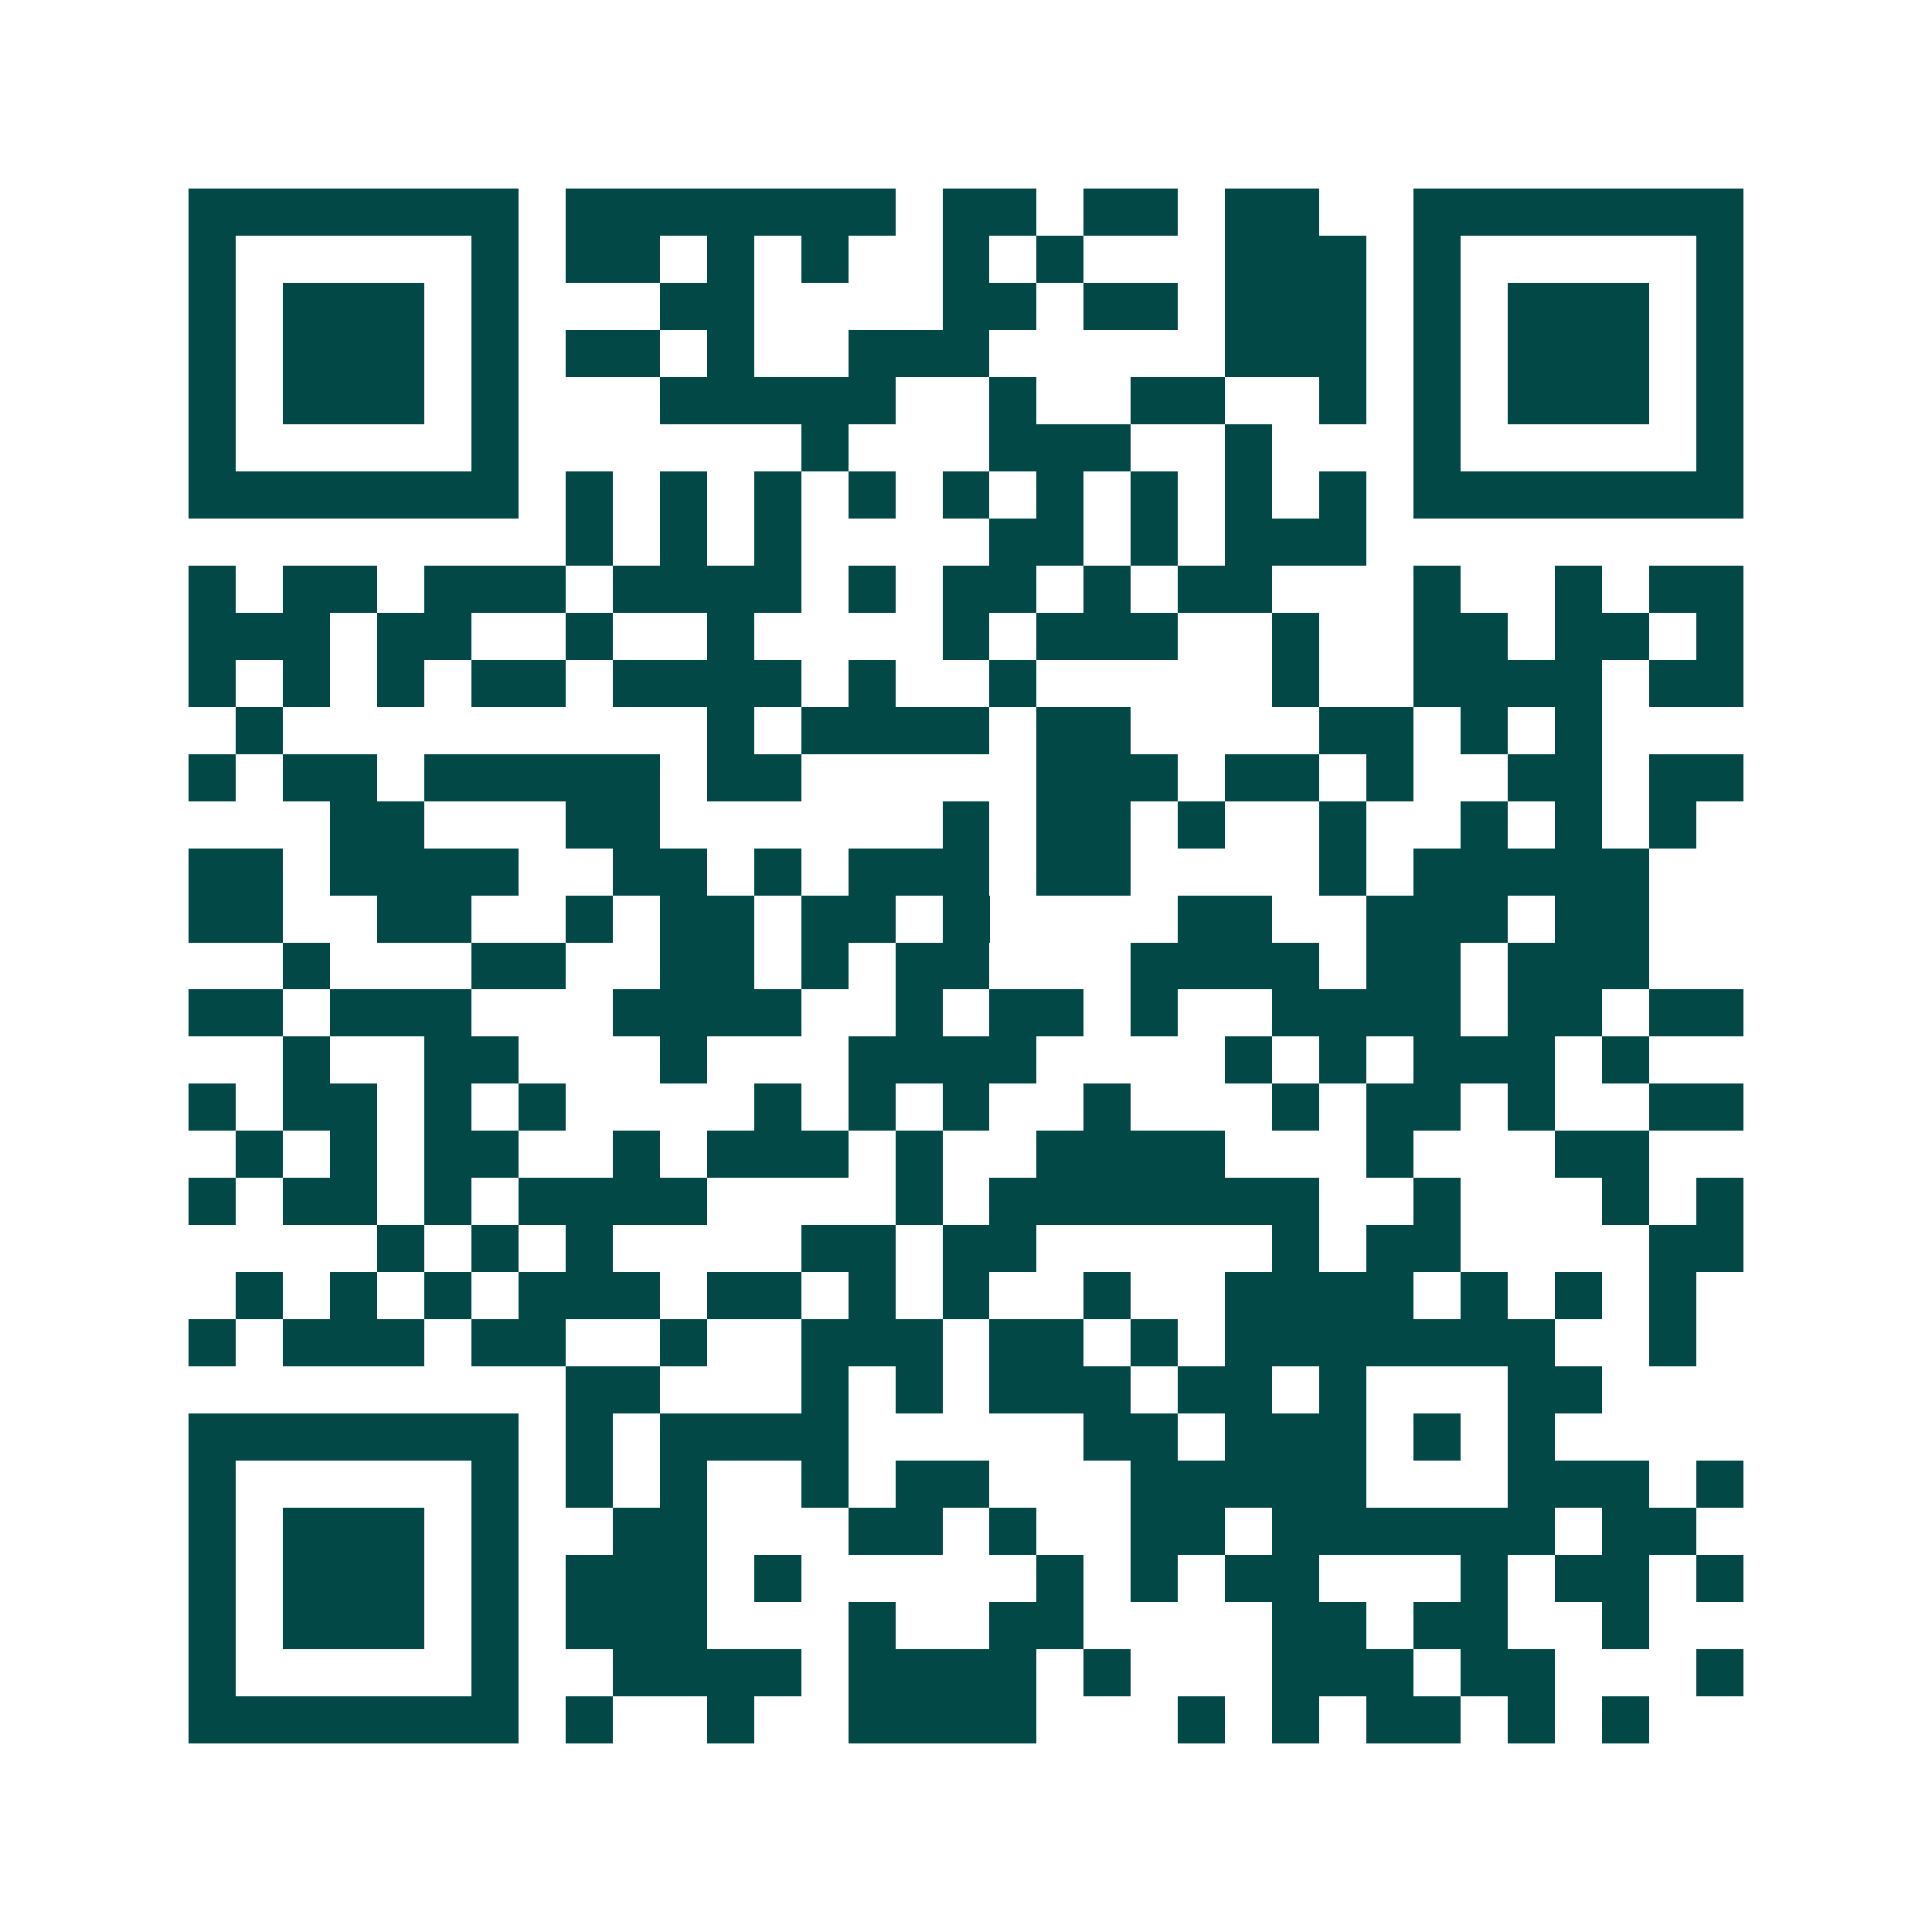 <svg xmlns="http://www.w3.org/2000/svg" width="200" height="200" viewBox="0 0 41 41" shape-rendering="crispEdges"><path fill="#ffffff" d="M0 0h41v41H0z"/><path stroke="#014847" d="M4 4.5h7m1 0h7m1 0h2m1 0h2m1 0h2m2 0h7M4 5.5h1m5 0h1m1 0h2m1 0h1m1 0h1m2 0h1m1 0h1m3 0h3m1 0h1m5 0h1M4 6.5h1m1 0h3m1 0h1m3 0h2m4 0h2m1 0h2m1 0h3m1 0h1m1 0h3m1 0h1M4 7.5h1m1 0h3m1 0h1m1 0h2m1 0h1m2 0h3m5 0h3m1 0h1m1 0h3m1 0h1M4 8.5h1m1 0h3m1 0h1m3 0h5m2 0h1m2 0h2m2 0h1m1 0h1m1 0h3m1 0h1M4 9.5h1m5 0h1m6 0h1m3 0h3m2 0h1m3 0h1m5 0h1M4 10.5h7m1 0h1m1 0h1m1 0h1m1 0h1m1 0h1m1 0h1m1 0h1m1 0h1m1 0h1m1 0h7M12 11.5h1m1 0h1m1 0h1m4 0h2m1 0h1m1 0h3M4 12.5h1m1 0h2m1 0h3m1 0h4m1 0h1m1 0h2m1 0h1m1 0h2m3 0h1m2 0h1m1 0h2M4 13.5h3m1 0h2m2 0h1m2 0h1m4 0h1m1 0h3m2 0h1m2 0h2m1 0h2m1 0h1M4 14.5h1m1 0h1m1 0h1m1 0h2m1 0h4m1 0h1m2 0h1m5 0h1m2 0h4m1 0h2M5 15.5h1m9 0h1m1 0h4m1 0h2m4 0h2m1 0h1m1 0h1M4 16.5h1m1 0h2m1 0h5m1 0h2m5 0h3m1 0h2m1 0h1m2 0h2m1 0h2M7 17.5h2m3 0h2m6 0h1m1 0h2m1 0h1m2 0h1m2 0h1m1 0h1m1 0h1M4 18.5h2m1 0h4m2 0h2m1 0h1m1 0h3m1 0h2m4 0h1m1 0h5M4 19.5h2m2 0h2m2 0h1m1 0h2m1 0h2m1 0h1m4 0h2m2 0h3m1 0h2M6 20.5h1m3 0h2m2 0h2m1 0h1m1 0h2m3 0h4m1 0h2m1 0h3M4 21.5h2m1 0h3m3 0h4m2 0h1m1 0h2m1 0h1m2 0h4m1 0h2m1 0h2M6 22.5h1m2 0h2m3 0h1m3 0h4m4 0h1m1 0h1m1 0h3m1 0h1M4 23.5h1m1 0h2m1 0h1m1 0h1m4 0h1m1 0h1m1 0h1m2 0h1m3 0h1m1 0h2m1 0h1m2 0h2M5 24.5h1m1 0h1m1 0h2m2 0h1m1 0h3m1 0h1m2 0h4m3 0h1m3 0h2M4 25.5h1m1 0h2m1 0h1m1 0h4m4 0h1m1 0h7m2 0h1m3 0h1m1 0h1M8 26.5h1m1 0h1m1 0h1m4 0h2m1 0h2m5 0h1m1 0h2m4 0h2M5 27.5h1m1 0h1m1 0h1m1 0h3m1 0h2m1 0h1m1 0h1m2 0h1m2 0h4m1 0h1m1 0h1m1 0h1M4 28.5h1m1 0h3m1 0h2m2 0h1m2 0h3m1 0h2m1 0h1m1 0h7m2 0h1M12 29.5h2m3 0h1m1 0h1m1 0h3m1 0h2m1 0h1m3 0h2M4 30.5h7m1 0h1m1 0h4m5 0h2m1 0h3m1 0h1m1 0h1M4 31.5h1m5 0h1m1 0h1m1 0h1m2 0h1m1 0h2m3 0h5m3 0h3m1 0h1M4 32.5h1m1 0h3m1 0h1m2 0h2m3 0h2m1 0h1m2 0h2m1 0h6m1 0h2M4 33.5h1m1 0h3m1 0h1m1 0h3m1 0h1m5 0h1m1 0h1m1 0h2m3 0h1m1 0h2m1 0h1M4 34.5h1m1 0h3m1 0h1m1 0h3m3 0h1m2 0h2m4 0h2m1 0h2m2 0h1M4 35.5h1m5 0h1m2 0h4m1 0h4m1 0h1m3 0h3m1 0h2m3 0h1M4 36.5h7m1 0h1m2 0h1m2 0h4m3 0h1m1 0h1m1 0h2m1 0h1m1 0h1"/></svg>
